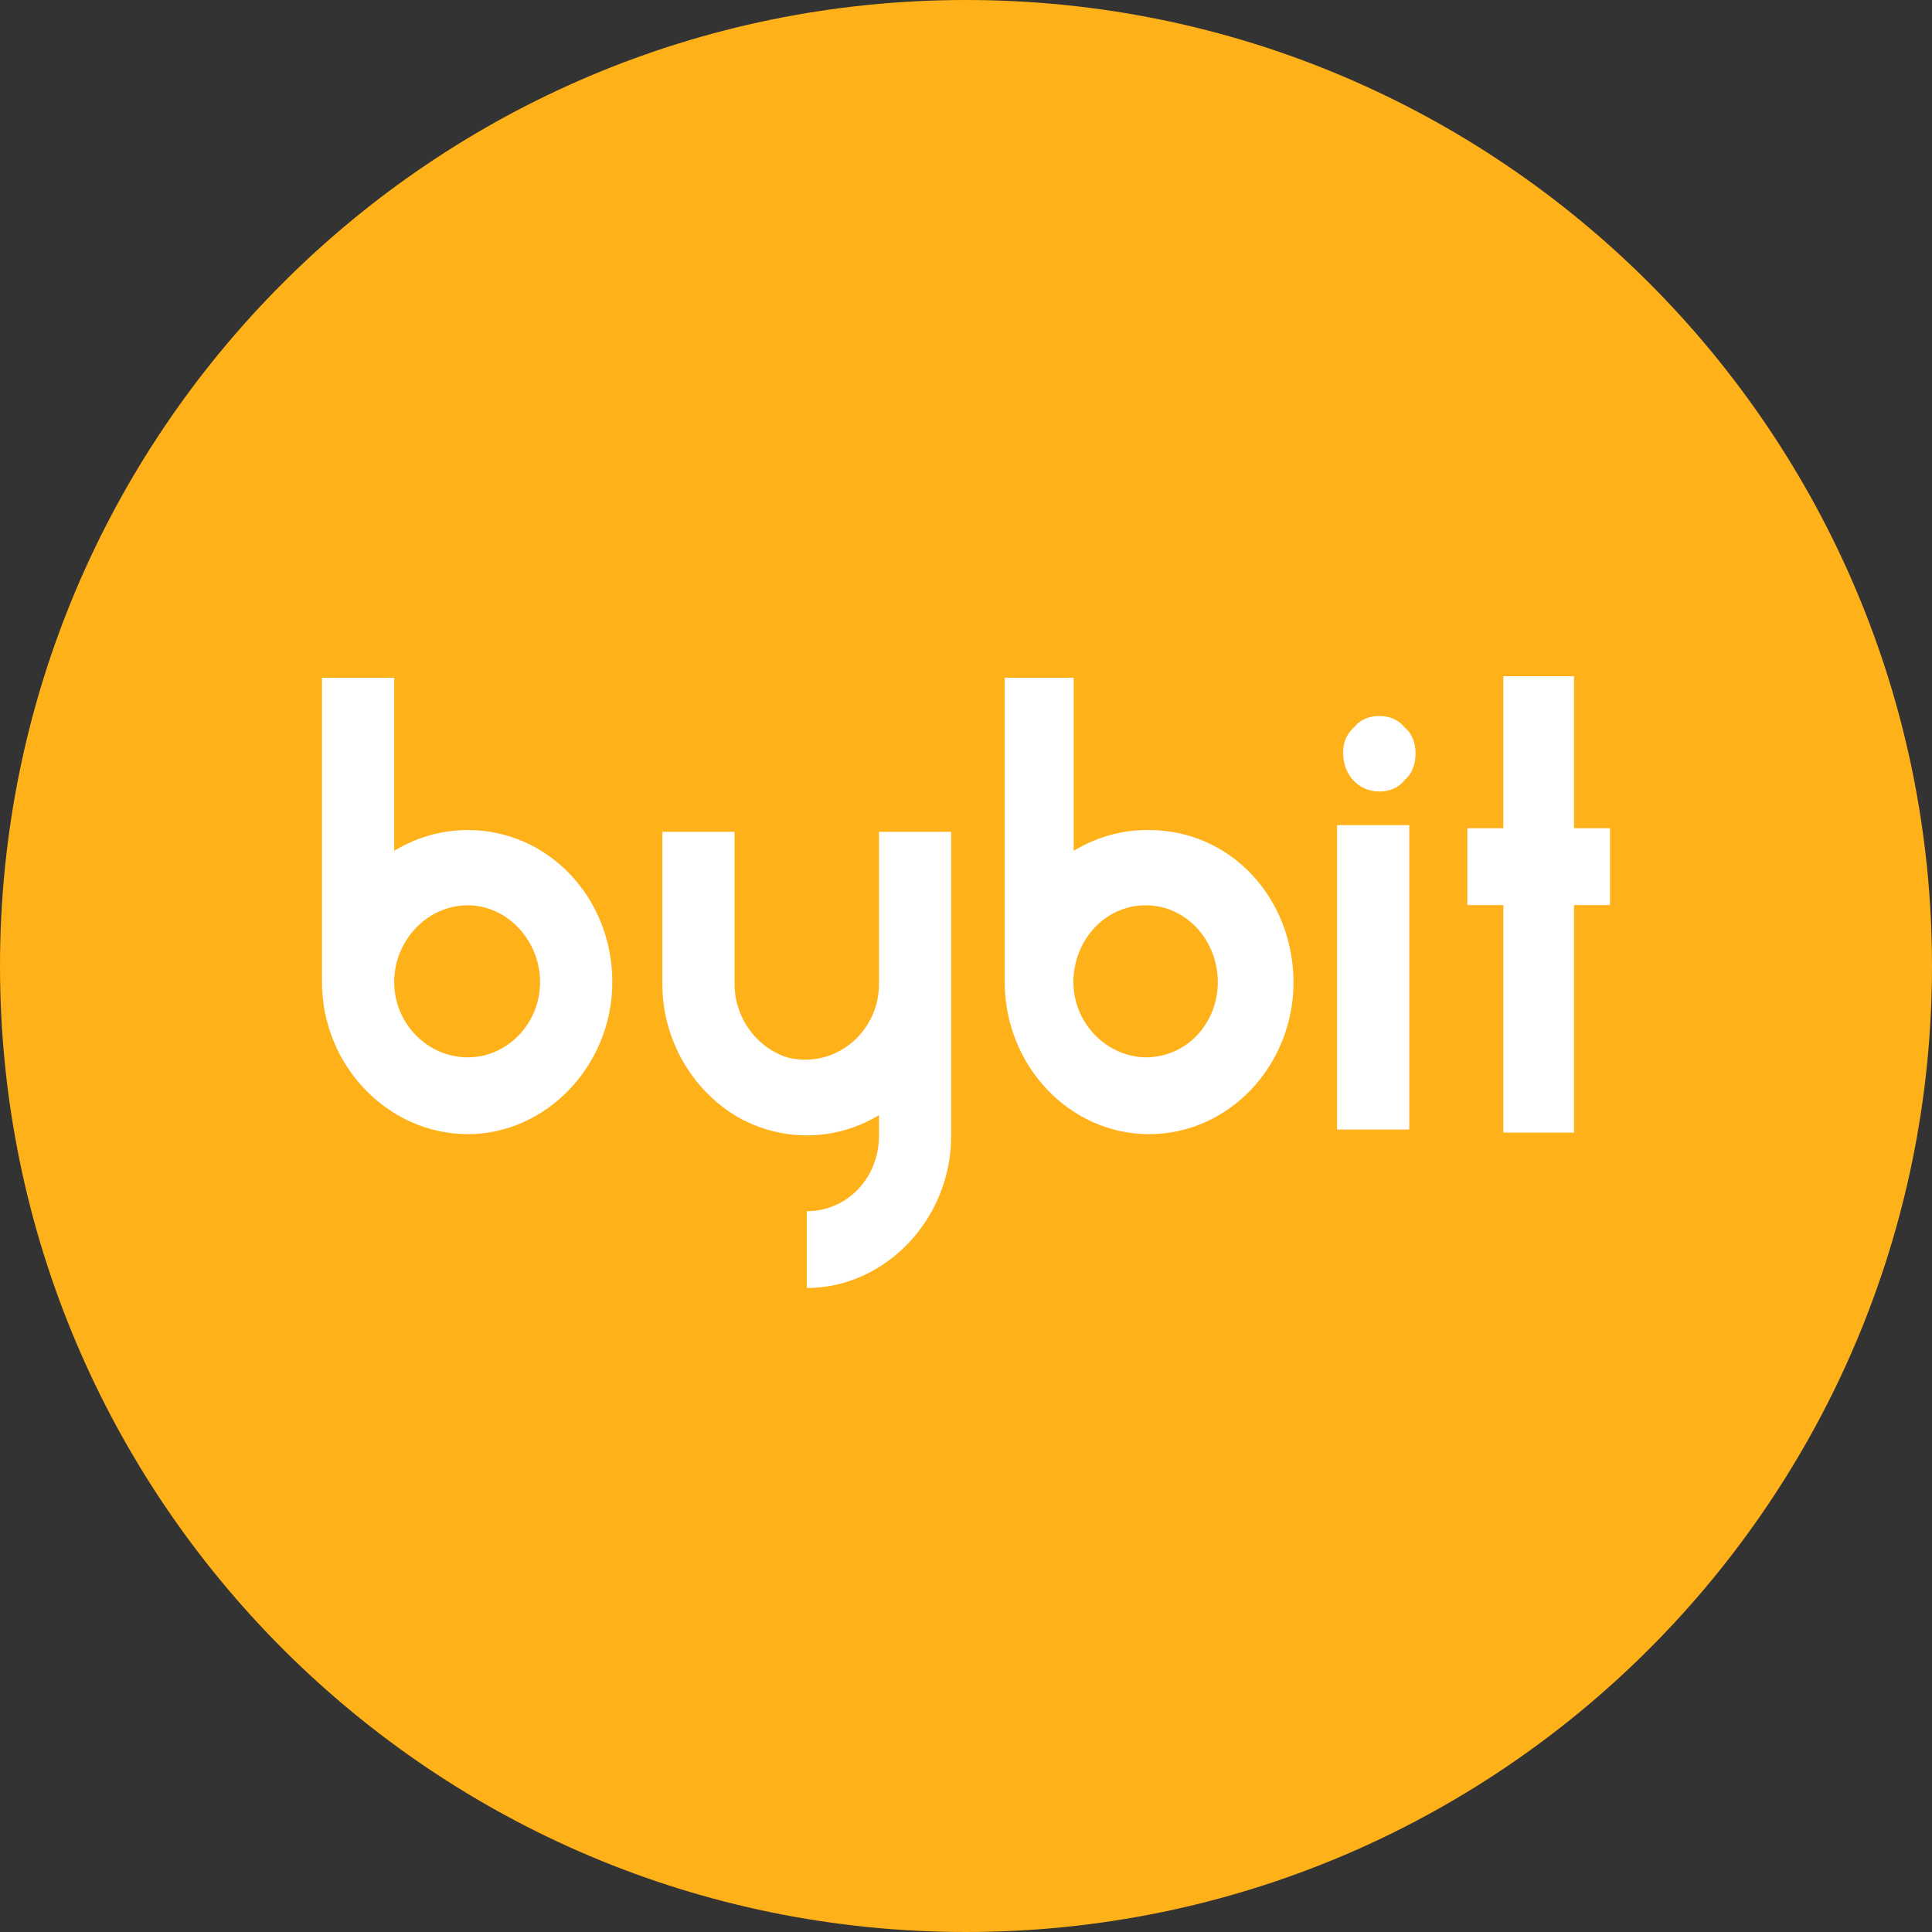 <svg width="60" height="60" viewBox="0 0 60 60" fill="none" xmlns="http://www.w3.org/2000/svg">
<rect x="0" y="0" width="60" height="60" fill="#333333" stroke="none"/>
<g clip-path="url(#clip0_763_142)">
<path d="M30 60C46.569 60 60 46.569 60 30C60 13.431 46.569 0 30 0C13.431 0 0 13.431 0 30C0 46.569 13.431 60 30 60Z" fill="#FFB11A"/>
<path d="M35.68 25.778H35.586C34.797 25.786 34.023 26.009 33.344 26.424V21.048H31.203V30.5C31.203 33.084 33.203 35.222 35.688 35.222C38.172 35.222 40.172 33.084 40.172 30.5C40.156 27.868 38.211 25.778 35.68 25.778ZM35.578 32.837C34.344 32.813 33.336 31.76 33.336 30.5C33.336 29.208 34.312 28.115 35.578 28.115C36.844 28.115 37.82 29.208 37.82 30.5C37.82 31.792 36.844 32.837 35.578 32.837ZM14.531 25.778C13.727 25.778 12.93 26.001 12.242 26.424V21.048H10V30.5C10 33.084 12.047 35.222 14.531 35.222C16.969 35.222 19.016 33.084 19.016 30.5C19.016 27.868 17.016 25.778 14.531 25.778ZM14.531 32.837C13.273 32.837 12.242 31.784 12.242 30.5C12.242 29.208 13.266 28.115 14.531 28.115C15.75 28.115 16.773 29.208 16.773 30.5C16.773 31.792 15.75 32.837 14.531 32.837ZM42.836 24.581C43.125 24.581 43.422 24.486 43.617 24.23C43.859 24.031 43.961 23.736 43.961 23.385C43.961 23.09 43.867 22.787 43.617 22.587C43.422 22.34 43.133 22.236 42.836 22.236C42.547 22.236 42.25 22.332 42.055 22.587C41.812 22.787 41.711 23.082 41.711 23.385C41.719 24.087 42.203 24.581 42.836 24.581ZM29.539 35.278C29.539 37.862 27.492 40 25.055 40V37.615C26.32 37.615 27.297 36.57 27.297 35.278V34.632C26.618 35.043 25.844 35.26 25.055 35.26C24.266 35.26 23.491 35.043 22.812 34.632C21.422 33.762 20.57 32.215 20.57 30.556V25.834H22.812V30.556C22.812 31.601 23.492 32.542 24.469 32.845C24.641 32.885 24.82 32.909 25.008 32.909C26.266 32.909 27.297 31.856 27.297 30.572V25.834H29.539V35.278ZM48.883 21V25.722H50V28.107H48.883V35.174H46.688V28.107H45.57V25.722H46.688V21H48.883ZM41.523 25.626H43.766V35.078H41.523V25.626Z" fill="white"/>
</g>
<defs>
<clipPath id="clip0_763_142">
<rect width="60" height="60" fill="white"/>
</clipPath>
</defs>
</svg>
